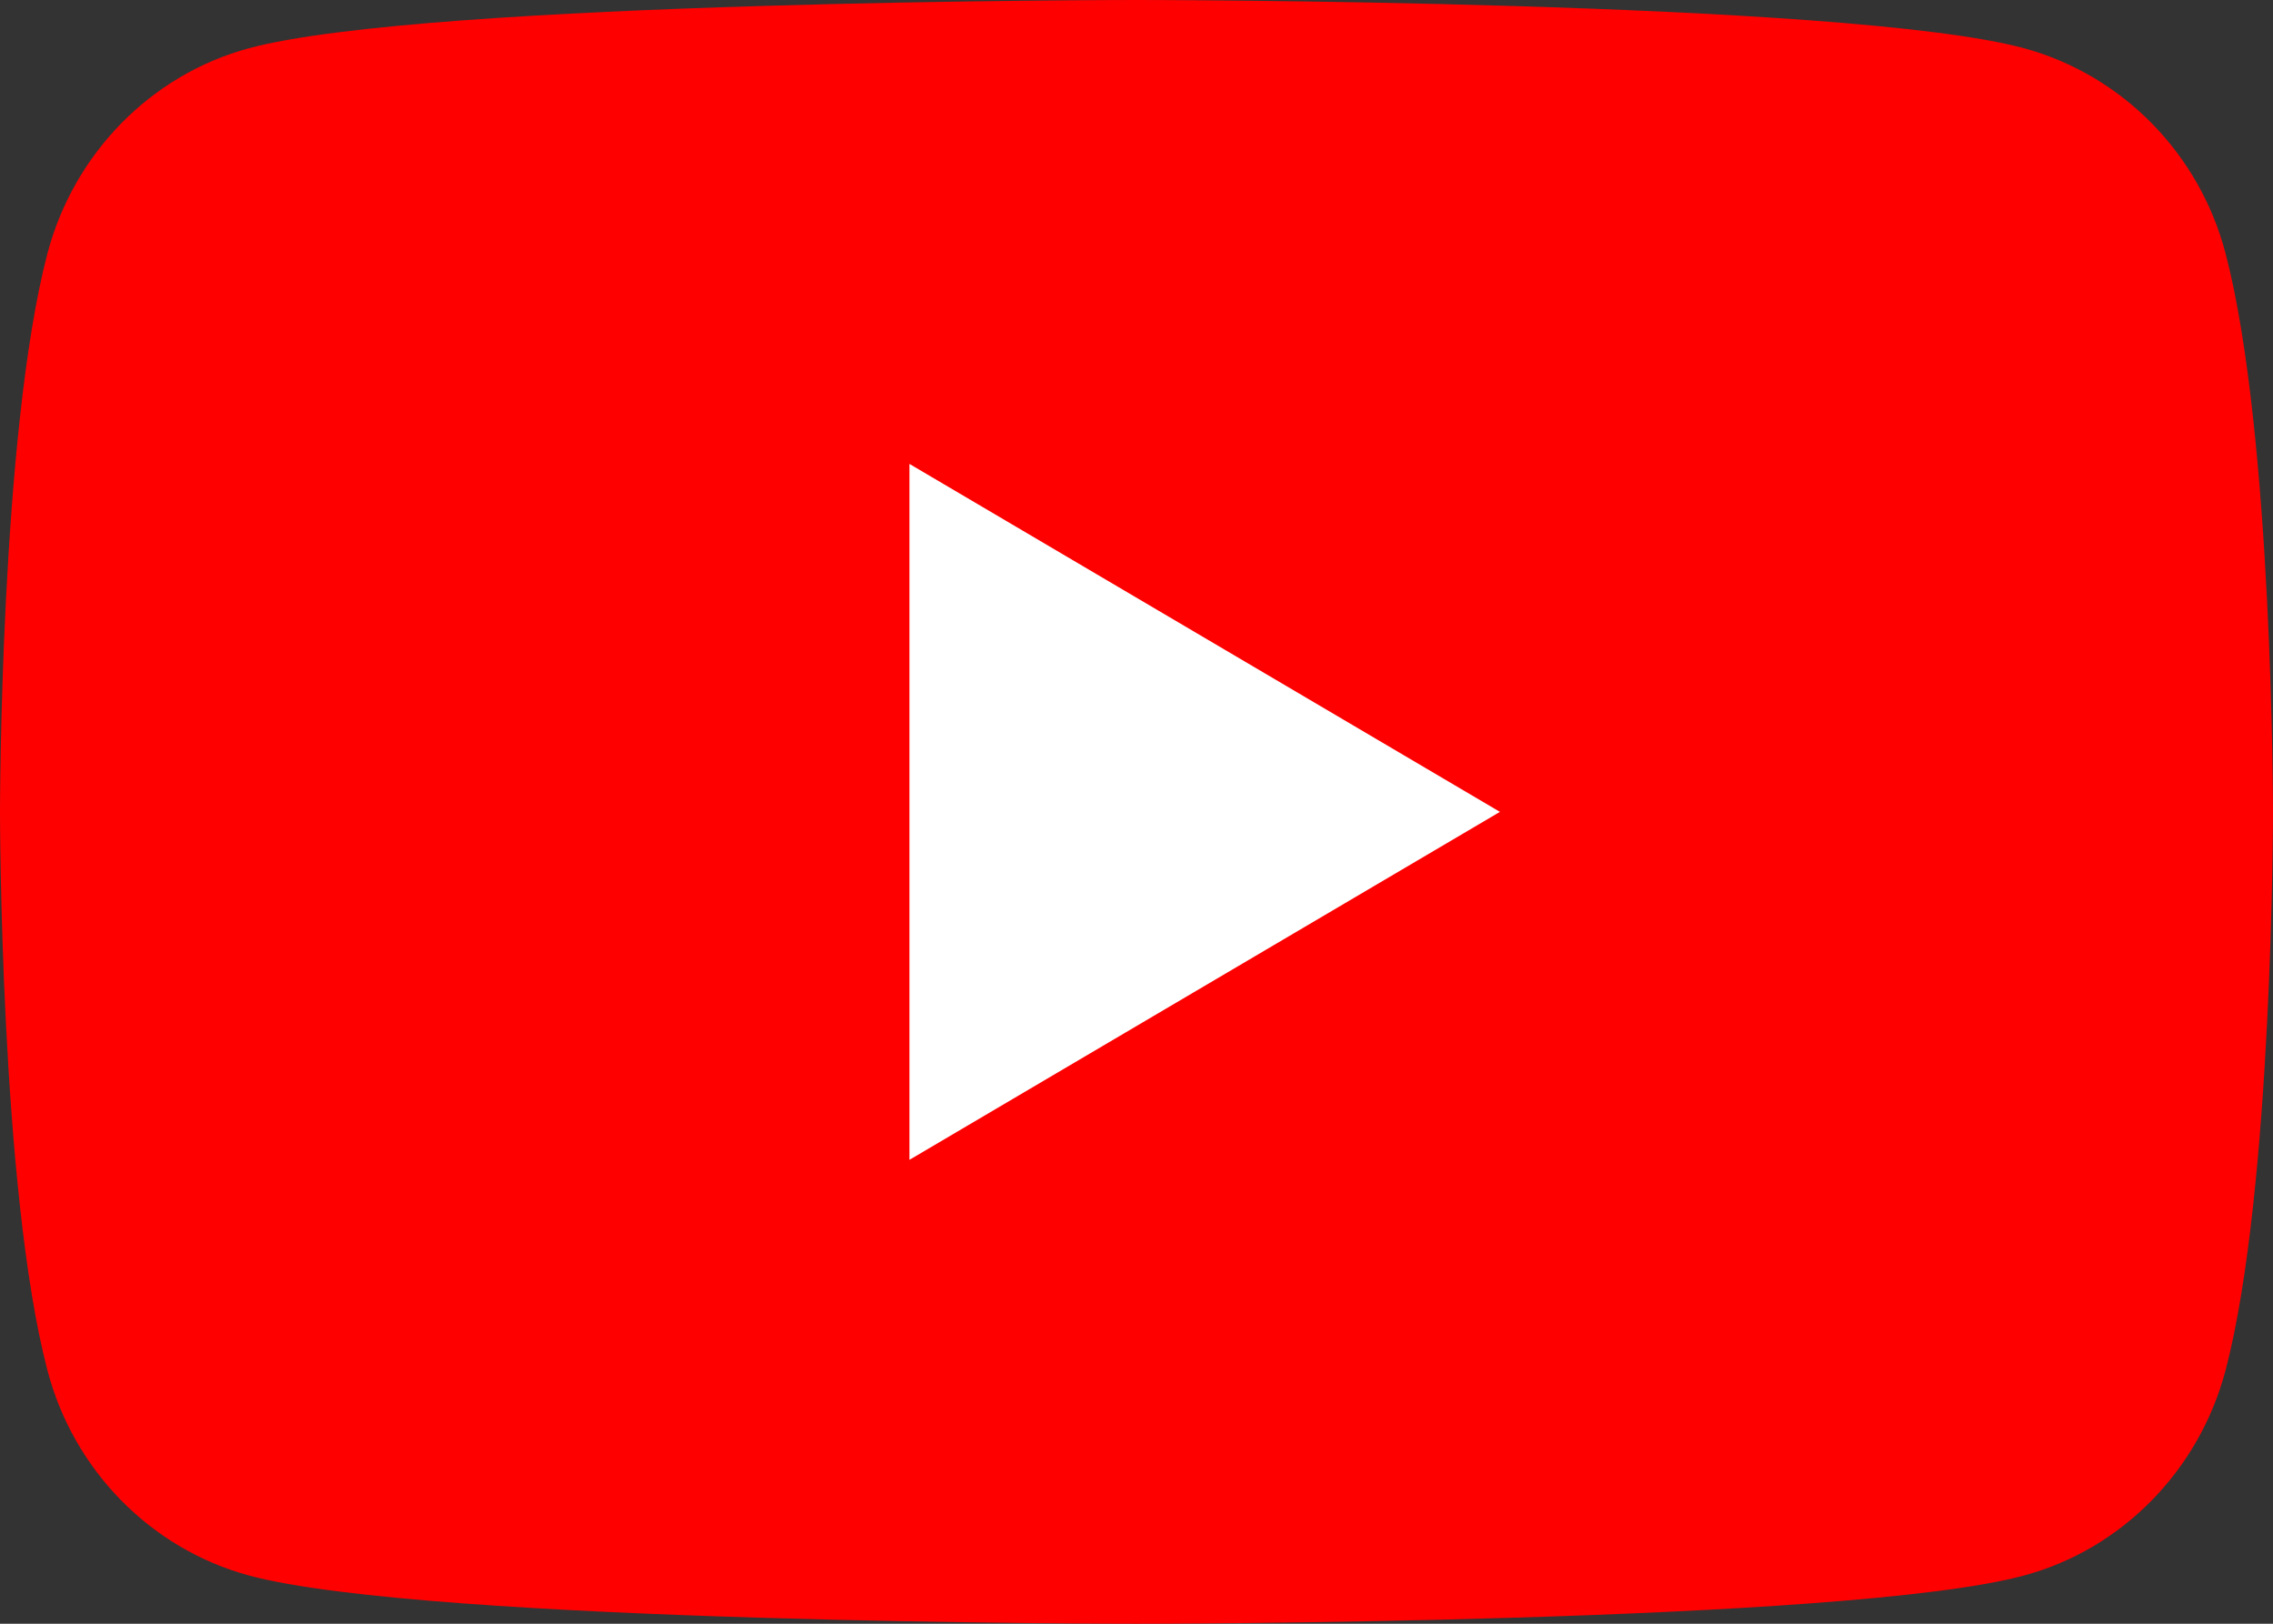 <svg width="28" height="20" viewBox="0 0 28 20" fill="none" xmlns="http://www.w3.org/2000/svg">
<rect x="0" y="0" width="28" height="20" fill="#333333" stroke="none"/>
<path fill-rule="evenodd" clip-rule="evenodd" d="M27.416 3.123C27.096 1.895 26.147 0.927 24.94 0.596C22.757 0 14 0 14 0C14 0 5.247 0 3.06 0.596C1.858 0.923 0.909 1.891 0.584 3.123C-5.48859e-08 5.35 0 10 0 10C0 10 -5.48859e-08 14.65 0.584 16.877C0.904 18.105 1.853 19.073 3.06 19.404C5.247 20 14 20 14 20C14 20 22.757 20 24.94 19.404C26.143 19.077 27.091 18.109 27.416 16.877C28 14.65 28 10 28 10C28 10 28 5.35 27.416 3.123Z" fill="#FF0000"/>
<path fill-rule="evenodd" clip-rule="evenodd" d="M11.203 14.286L18.477 10L11.203 5.714V14.286Z" fill="white"/>
</svg>
